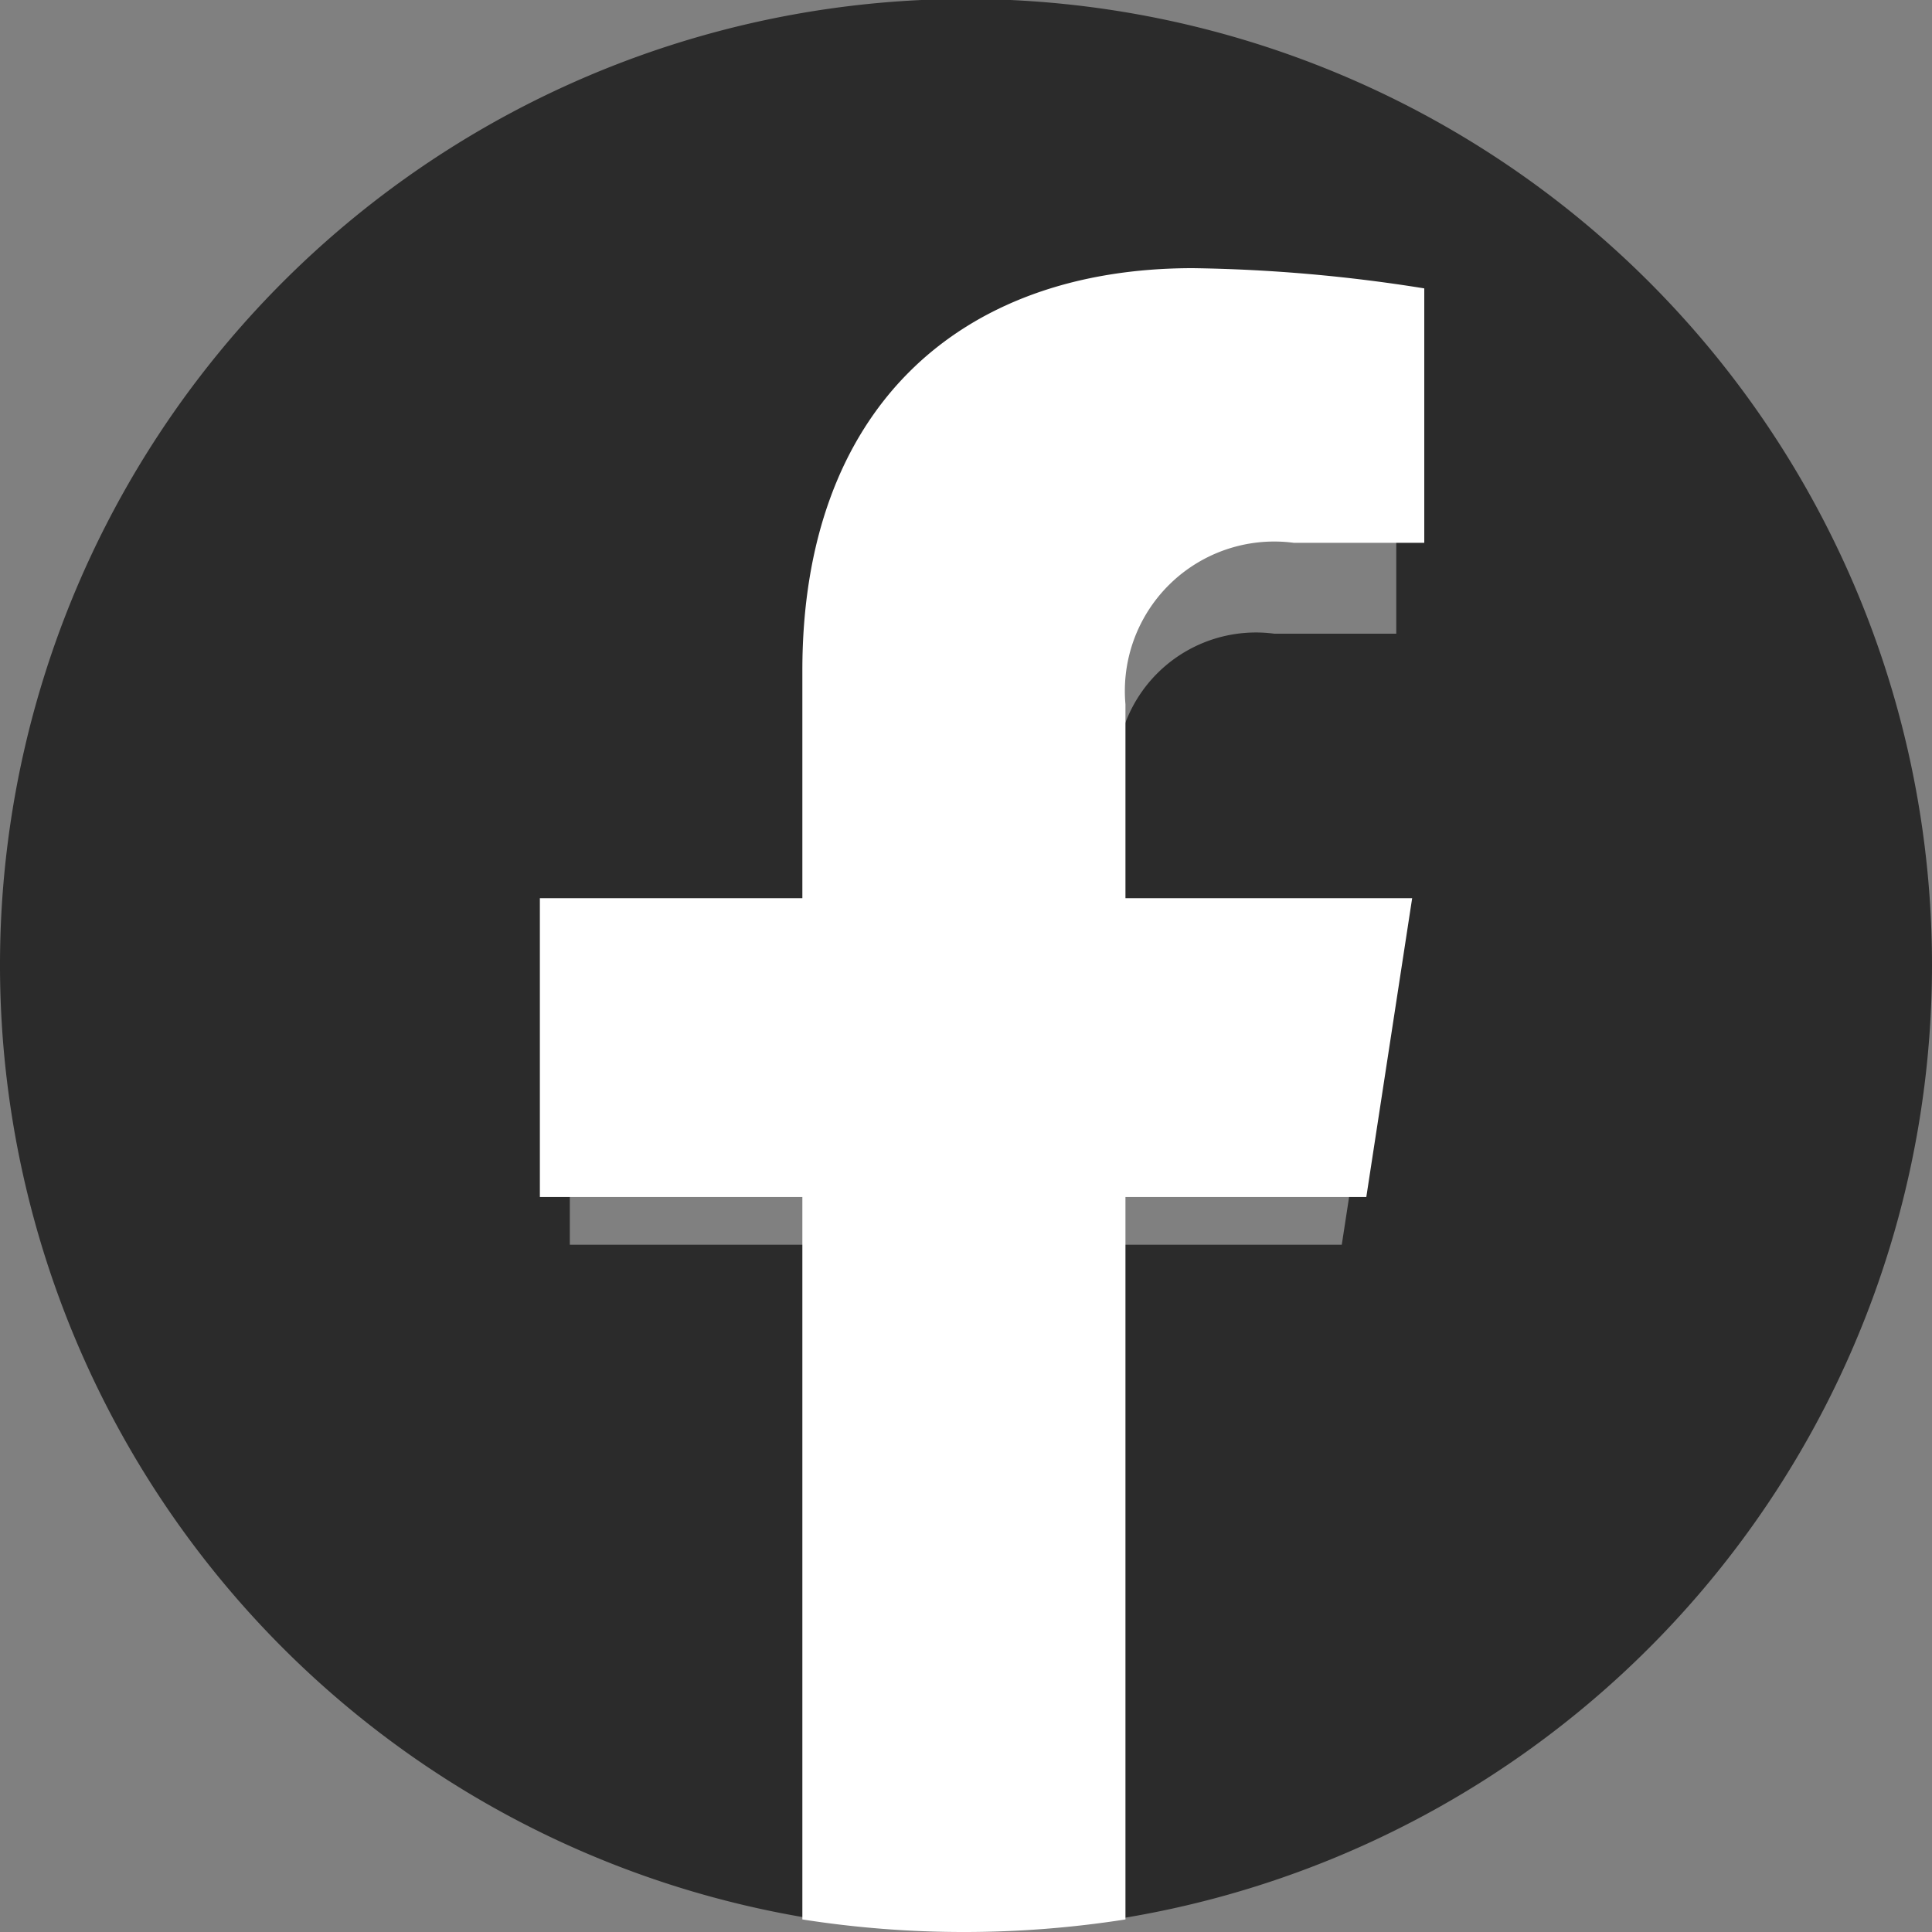 <svg id="sns_fb" xmlns="http://www.w3.org/2000/svg" width="30" height="30" viewBox="0 0 30 30">
  <rect x="0" y="0" width="30" height="30" fill="#808080" stroke="none"/>
  <path id="パス_124" data-name="パス 124" d="M30,14.994A15,15,0,1,0,12.656,29.8V19.328H8.848V14.994h3.809v-3.3c0-3.758,2.239-5.833,5.666-5.833a23.076,23.076,0,0,1,3.358.293V9.84H19.788a2.167,2.167,0,0,0-2.444,2.341v2.813H21.5l-.665,4.334h-3.5V29.8A15,15,0,0,0,30,14.994Z" fill="#2b2b2b"/>
  <path id="パス_125" data-name="パス 125" d="M314.833,214.423l.712-4.64h-4.452v-3.011a2.32,2.32,0,0,1,2.616-2.507h2.024v-3.951A24.687,24.687,0,0,0,312.14,200c-3.667,0-6.064,2.222-6.064,6.246v3.537H302v4.64h4.076v11.218a16.222,16.222,0,0,0,5.017,0V214.423Z" transform="translate(-293.617 -195.836)" fill="#fff"/>
</svg>
